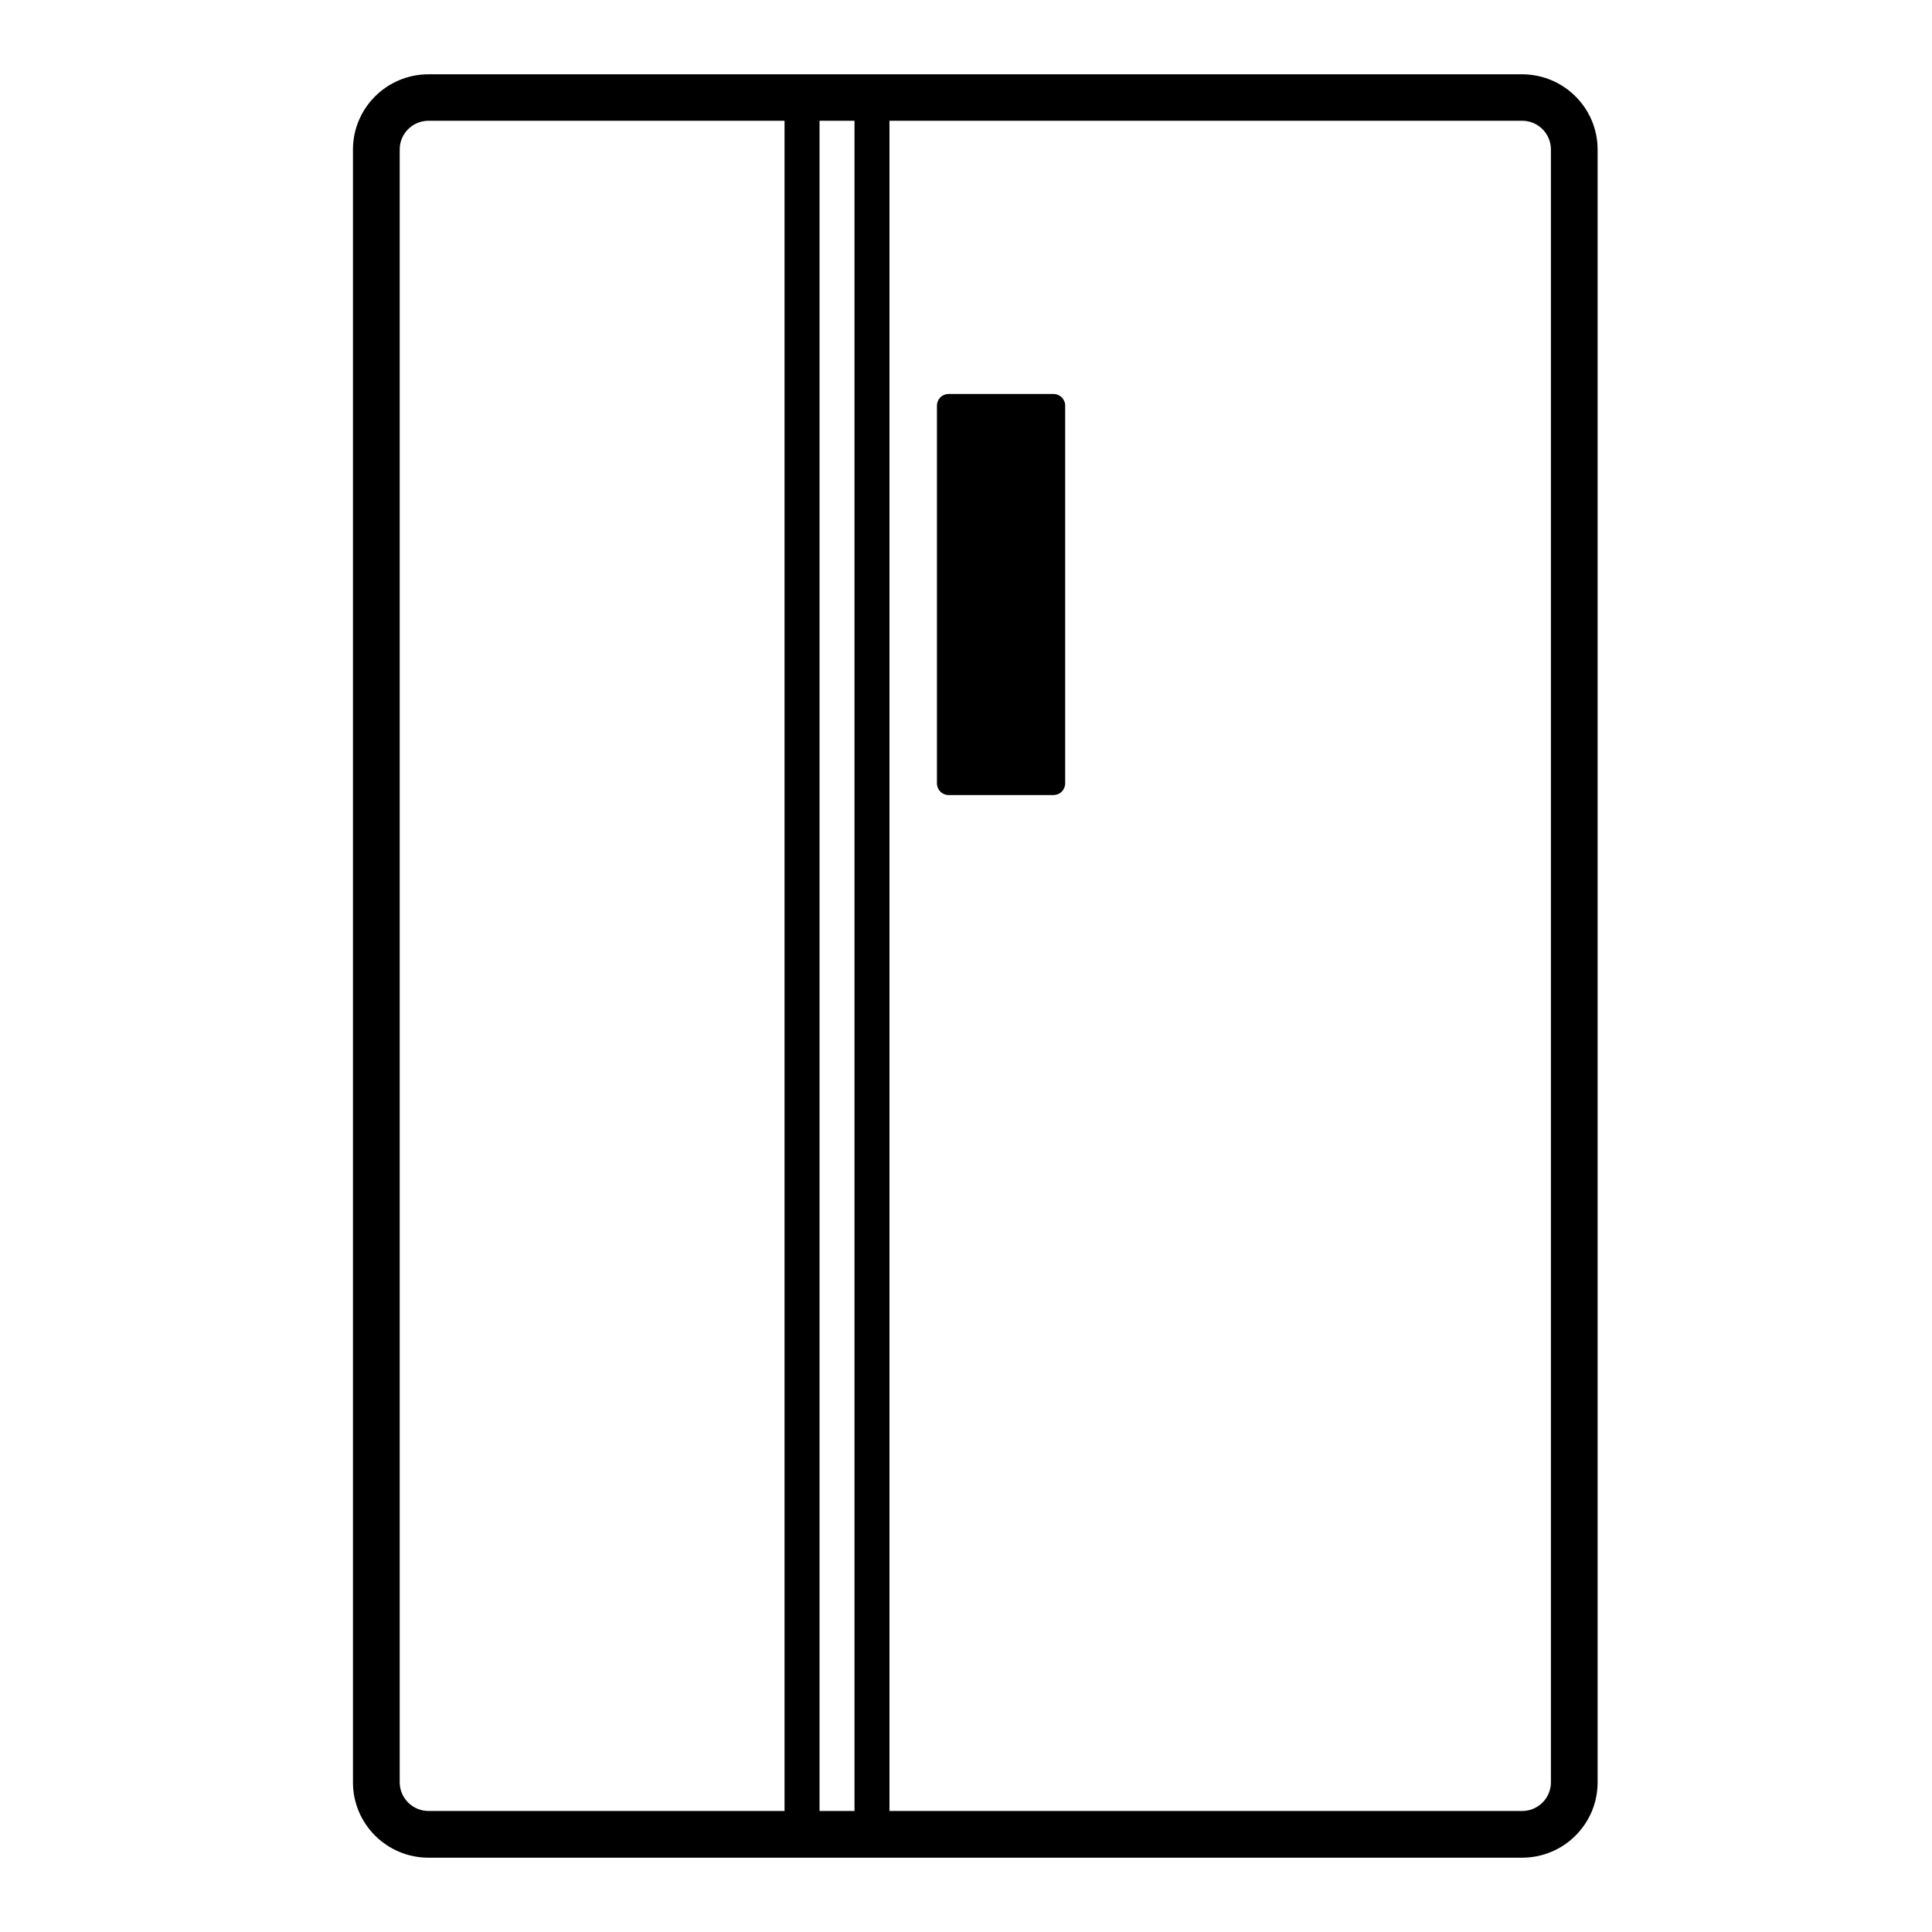 <svg width="52" height="52" viewBox="0 0 52 52" fill="none" xmlns="http://www.w3.org/2000/svg">
<path d="M25.53 10.918H28.354V21.087H25.53L25.53 10.918Z" fill="black"/>
<path fill-rule="evenodd" clip-rule="evenodd" d="M11.532 50H40.969C42.09 49.999 42.999 49.093 43 47.974V4.025C42.999 2.907 42.09 2.001 40.969 2H11.531C10.41 2.001 9.501 2.907 9.5 4.025V47.974C9.501 49.093 10.411 49.999 11.532 50ZM10.758 4.022C10.759 3.596 11.105 3.252 11.532 3.25H40.969C41.396 3.25 41.743 3.596 41.743 4.022V47.971C41.743 48.398 41.396 48.743 40.969 48.743H11.532C11.105 48.741 10.76 48.397 10.758 47.971V4.022Z" fill="black"/>
<path fill-rule="evenodd" clip-rule="evenodd" d="M22.058 2.662H21.116V49.375H22.058V2.662ZM23.94 2.662H22.999V49.375H23.94V2.662Z" fill="black"/>
<path fill-rule="evenodd" clip-rule="evenodd" d="M28.354 12.516L25.531 17.394V15.751L28.328 10.918H28.354V12.516ZM25.531 19.005L28.354 14.127V17.073L26.031 21.087H25.531V19.005Z" fill="black"/>
<path fill-rule="evenodd" clip-rule="evenodd" d="M25.53 21.399H28.354C28.437 21.399 28.517 21.366 28.576 21.308C28.635 21.249 28.669 21.169 28.669 21.086V10.916C28.669 10.744 28.528 10.604 28.355 10.604H25.531C25.448 10.604 25.369 10.636 25.31 10.695C25.251 10.754 25.218 10.834 25.218 10.916V21.086C25.218 21.258 25.358 21.398 25.53 21.399ZM28.04 20.774H25.844V11.23H28.04V20.774Z" fill="black"/>
</svg>
